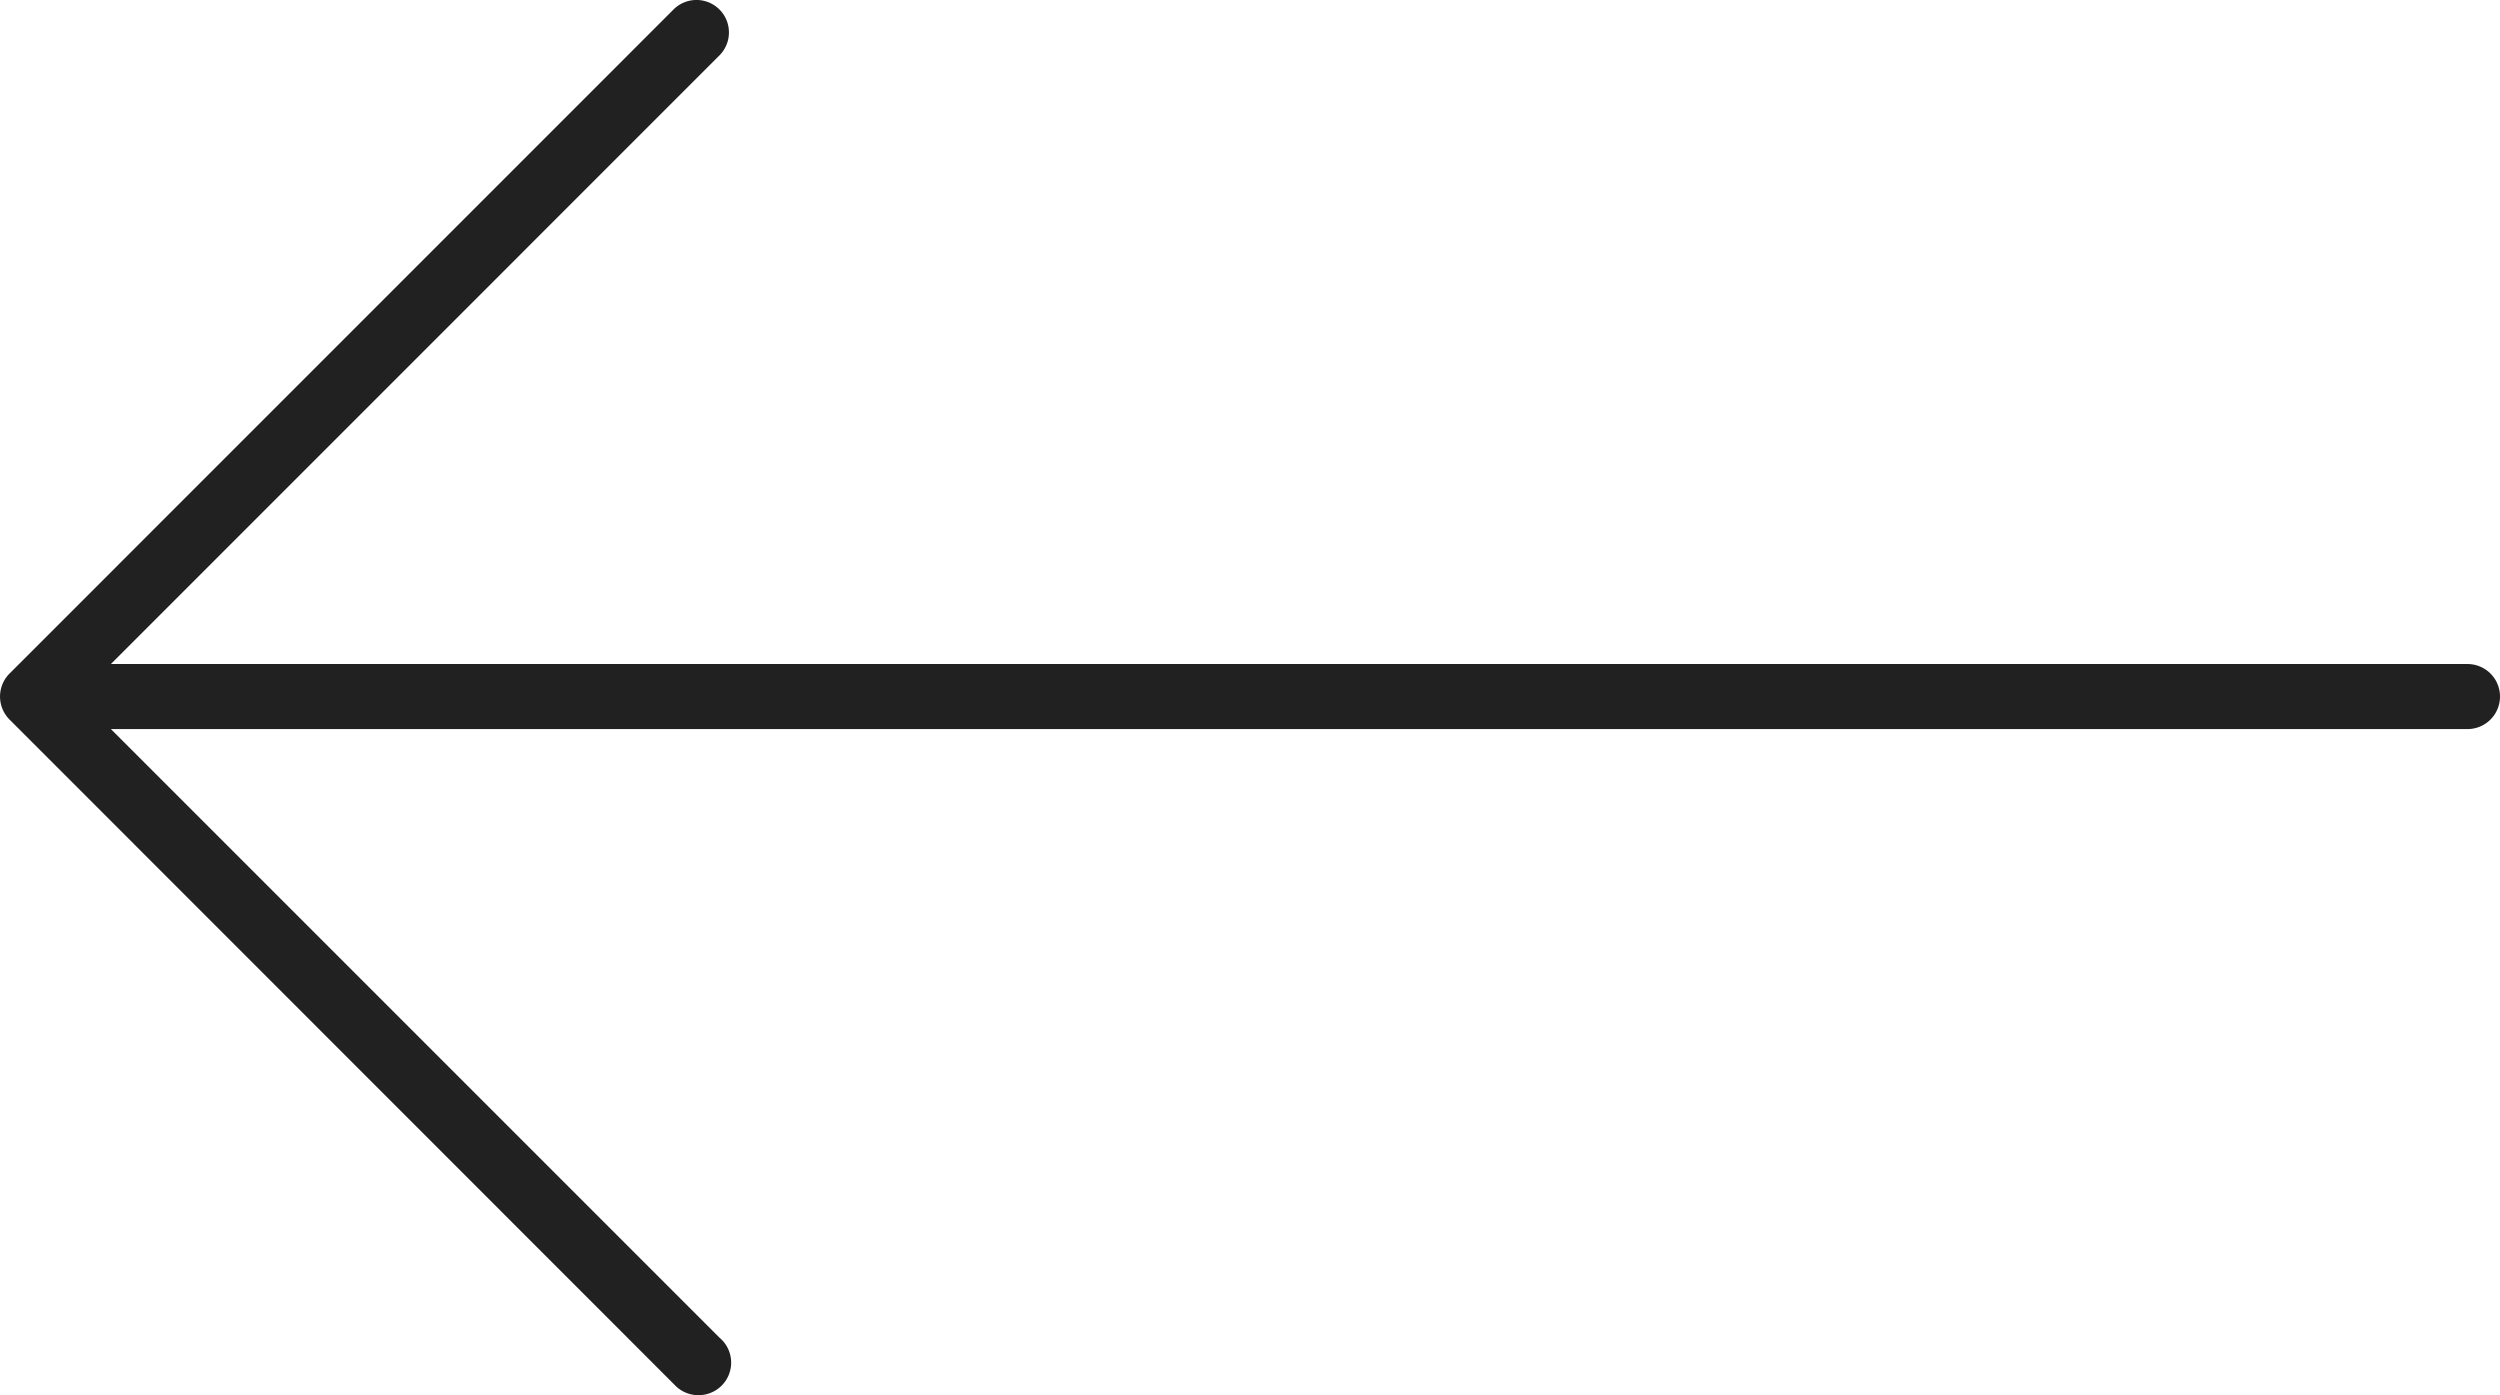 <svg xmlns="http://www.w3.org/2000/svg" width="31.358" height="17.5" viewBox="0 0 31.358 17.5"><g transform="translate(-428.999 -5387)"><path d="M8.761,17.5a.408.408,0,0,1-.3-.13L.119,9.025a.409.409,0,0,1,0-.576L8.448.119a.407.407,0,1,1,.576.576L1.391,8.329H30.95a.408.408,0,1,1,0,.816H1.391l7.634,7.634.016.014a.408.408,0,0,1-.177.694A.4.4,0,0,1,8.761,17.5Z" transform="translate(428.999 5387)" fill="#212121"/></g></svg>